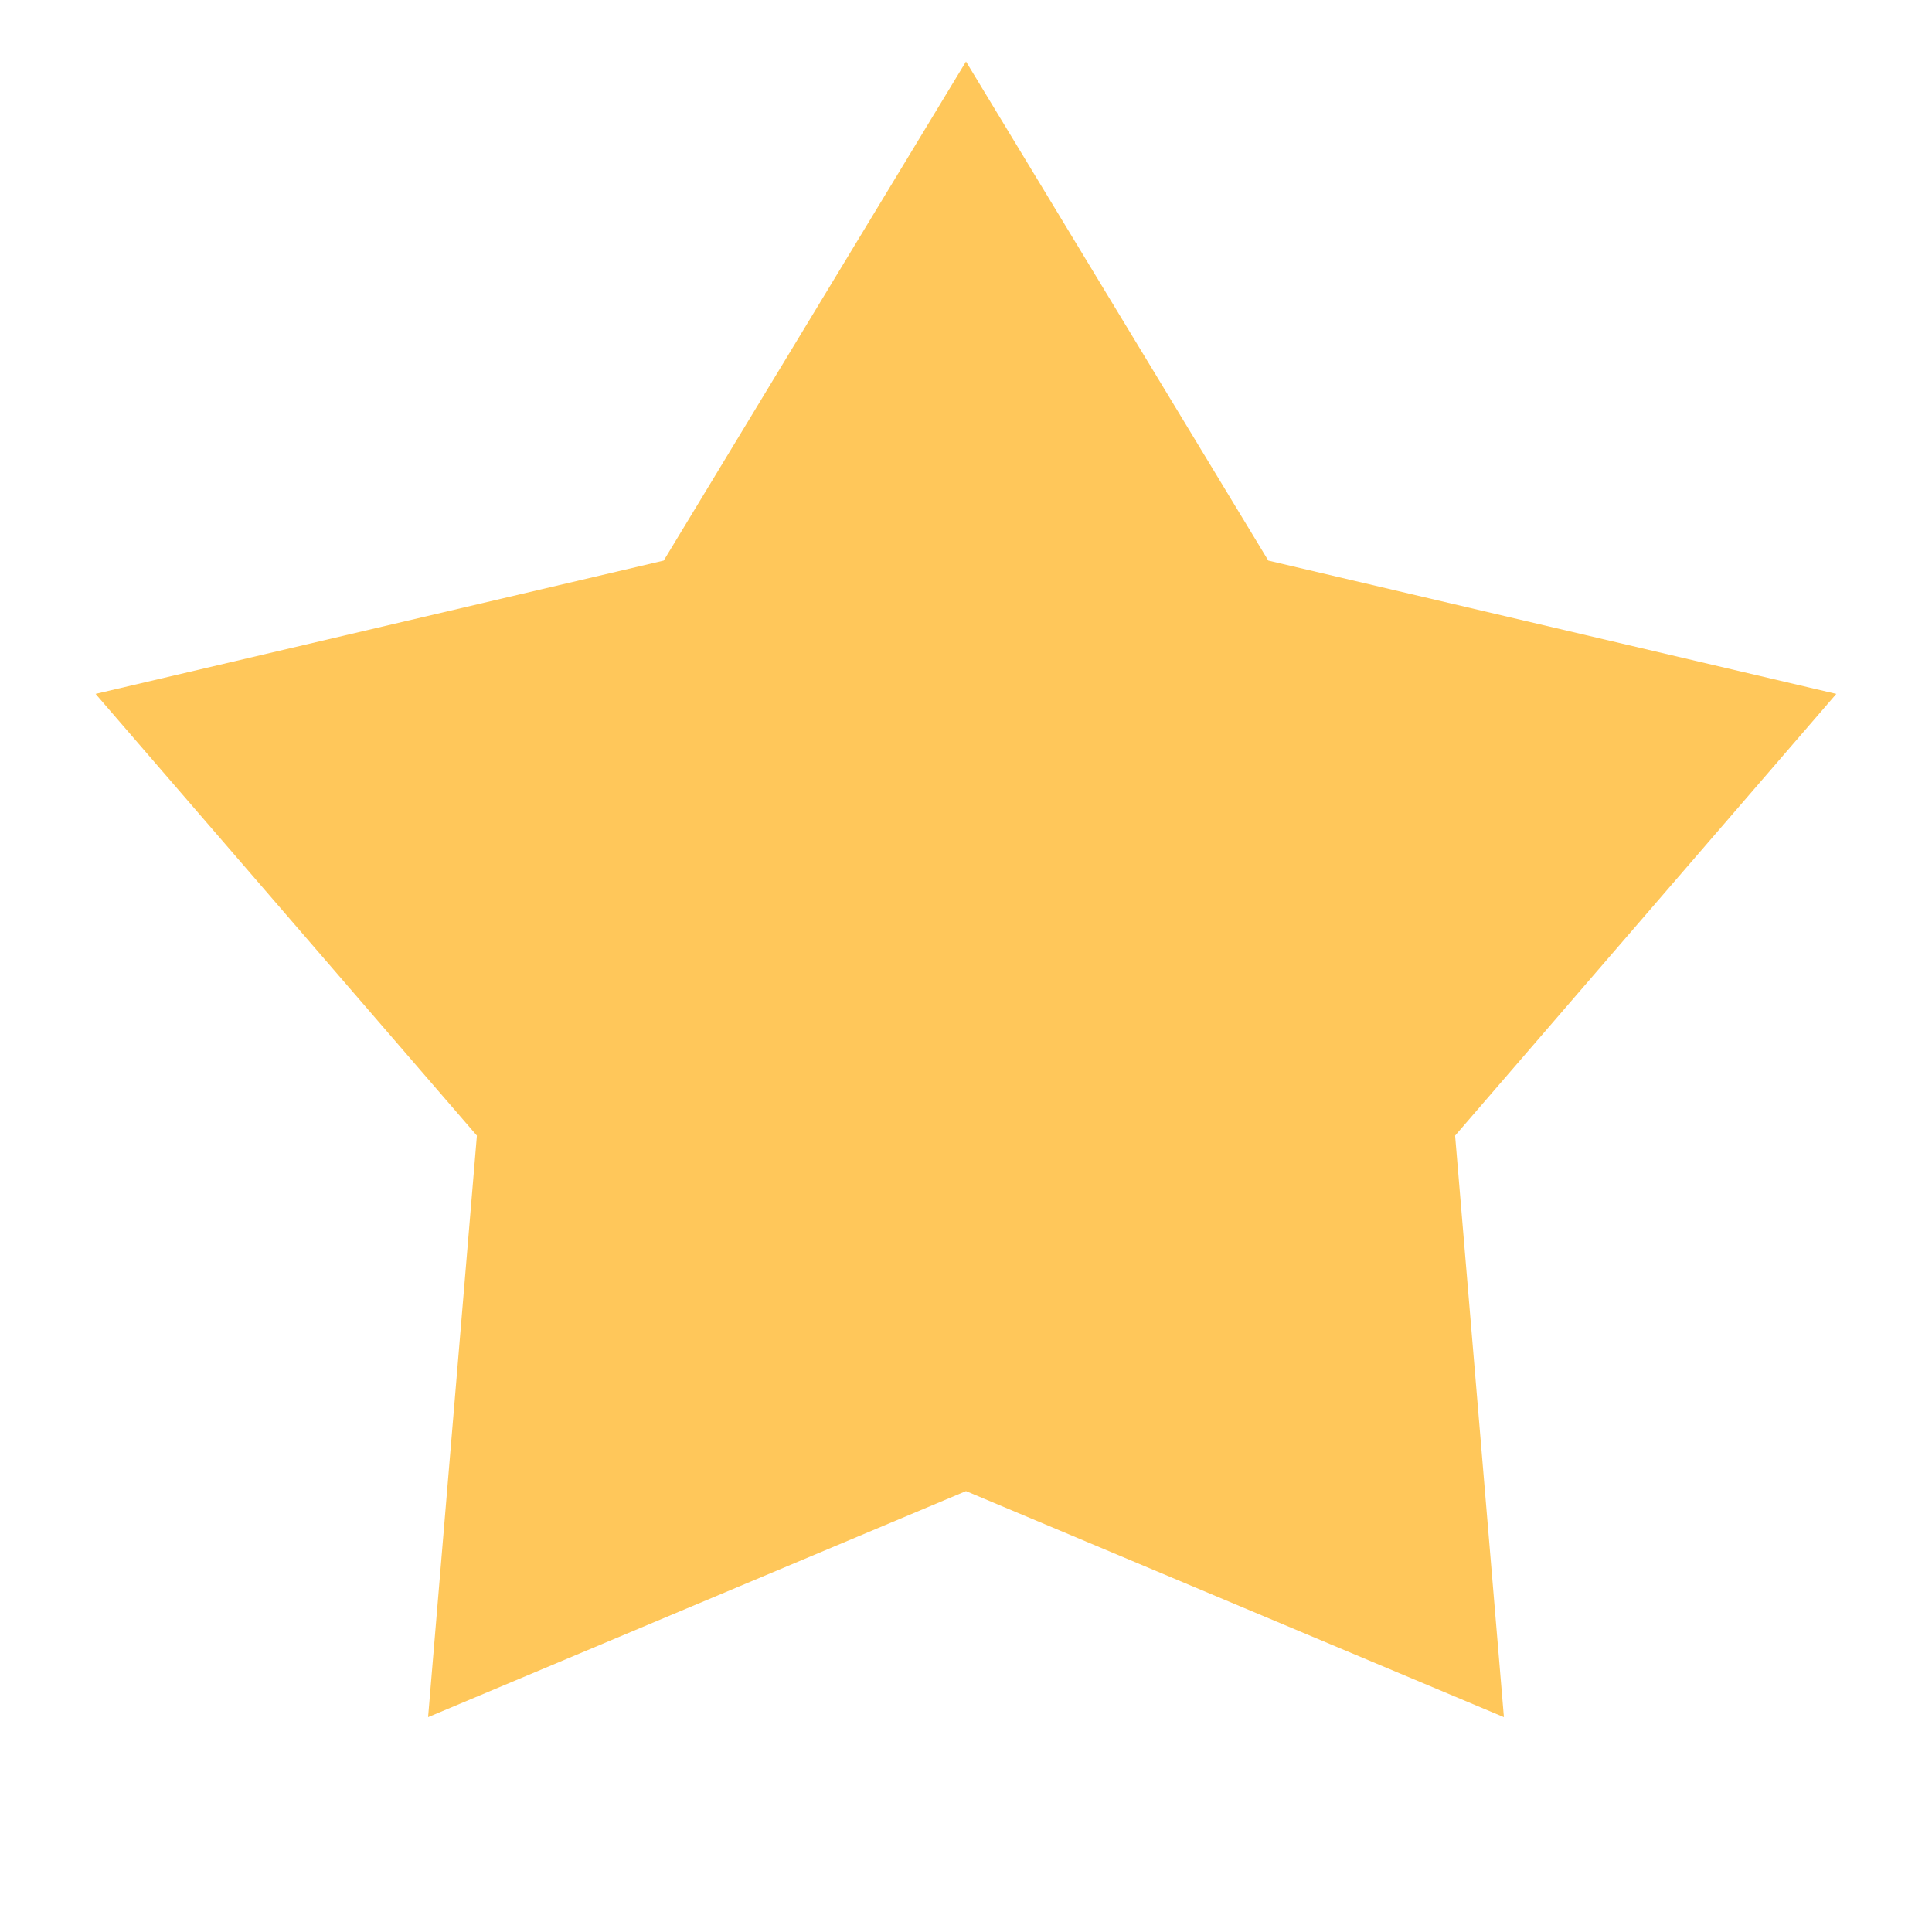 <svg width="19" height="19" viewBox="0 0 19 19" fill="none" xmlns="http://www.w3.org/2000/svg">
<g id="Star 4">
<path id="Star 4_2" d="M9.5 0.605L12.473 5.513L18.059 6.824L14.31 11.168L14.79 16.887L9.5 14.664L4.21 16.887L4.69 11.168L0.94 6.824L6.527 5.513L9.5 0.605Z" fill="#FFC75A"/>
</g>
</svg>
